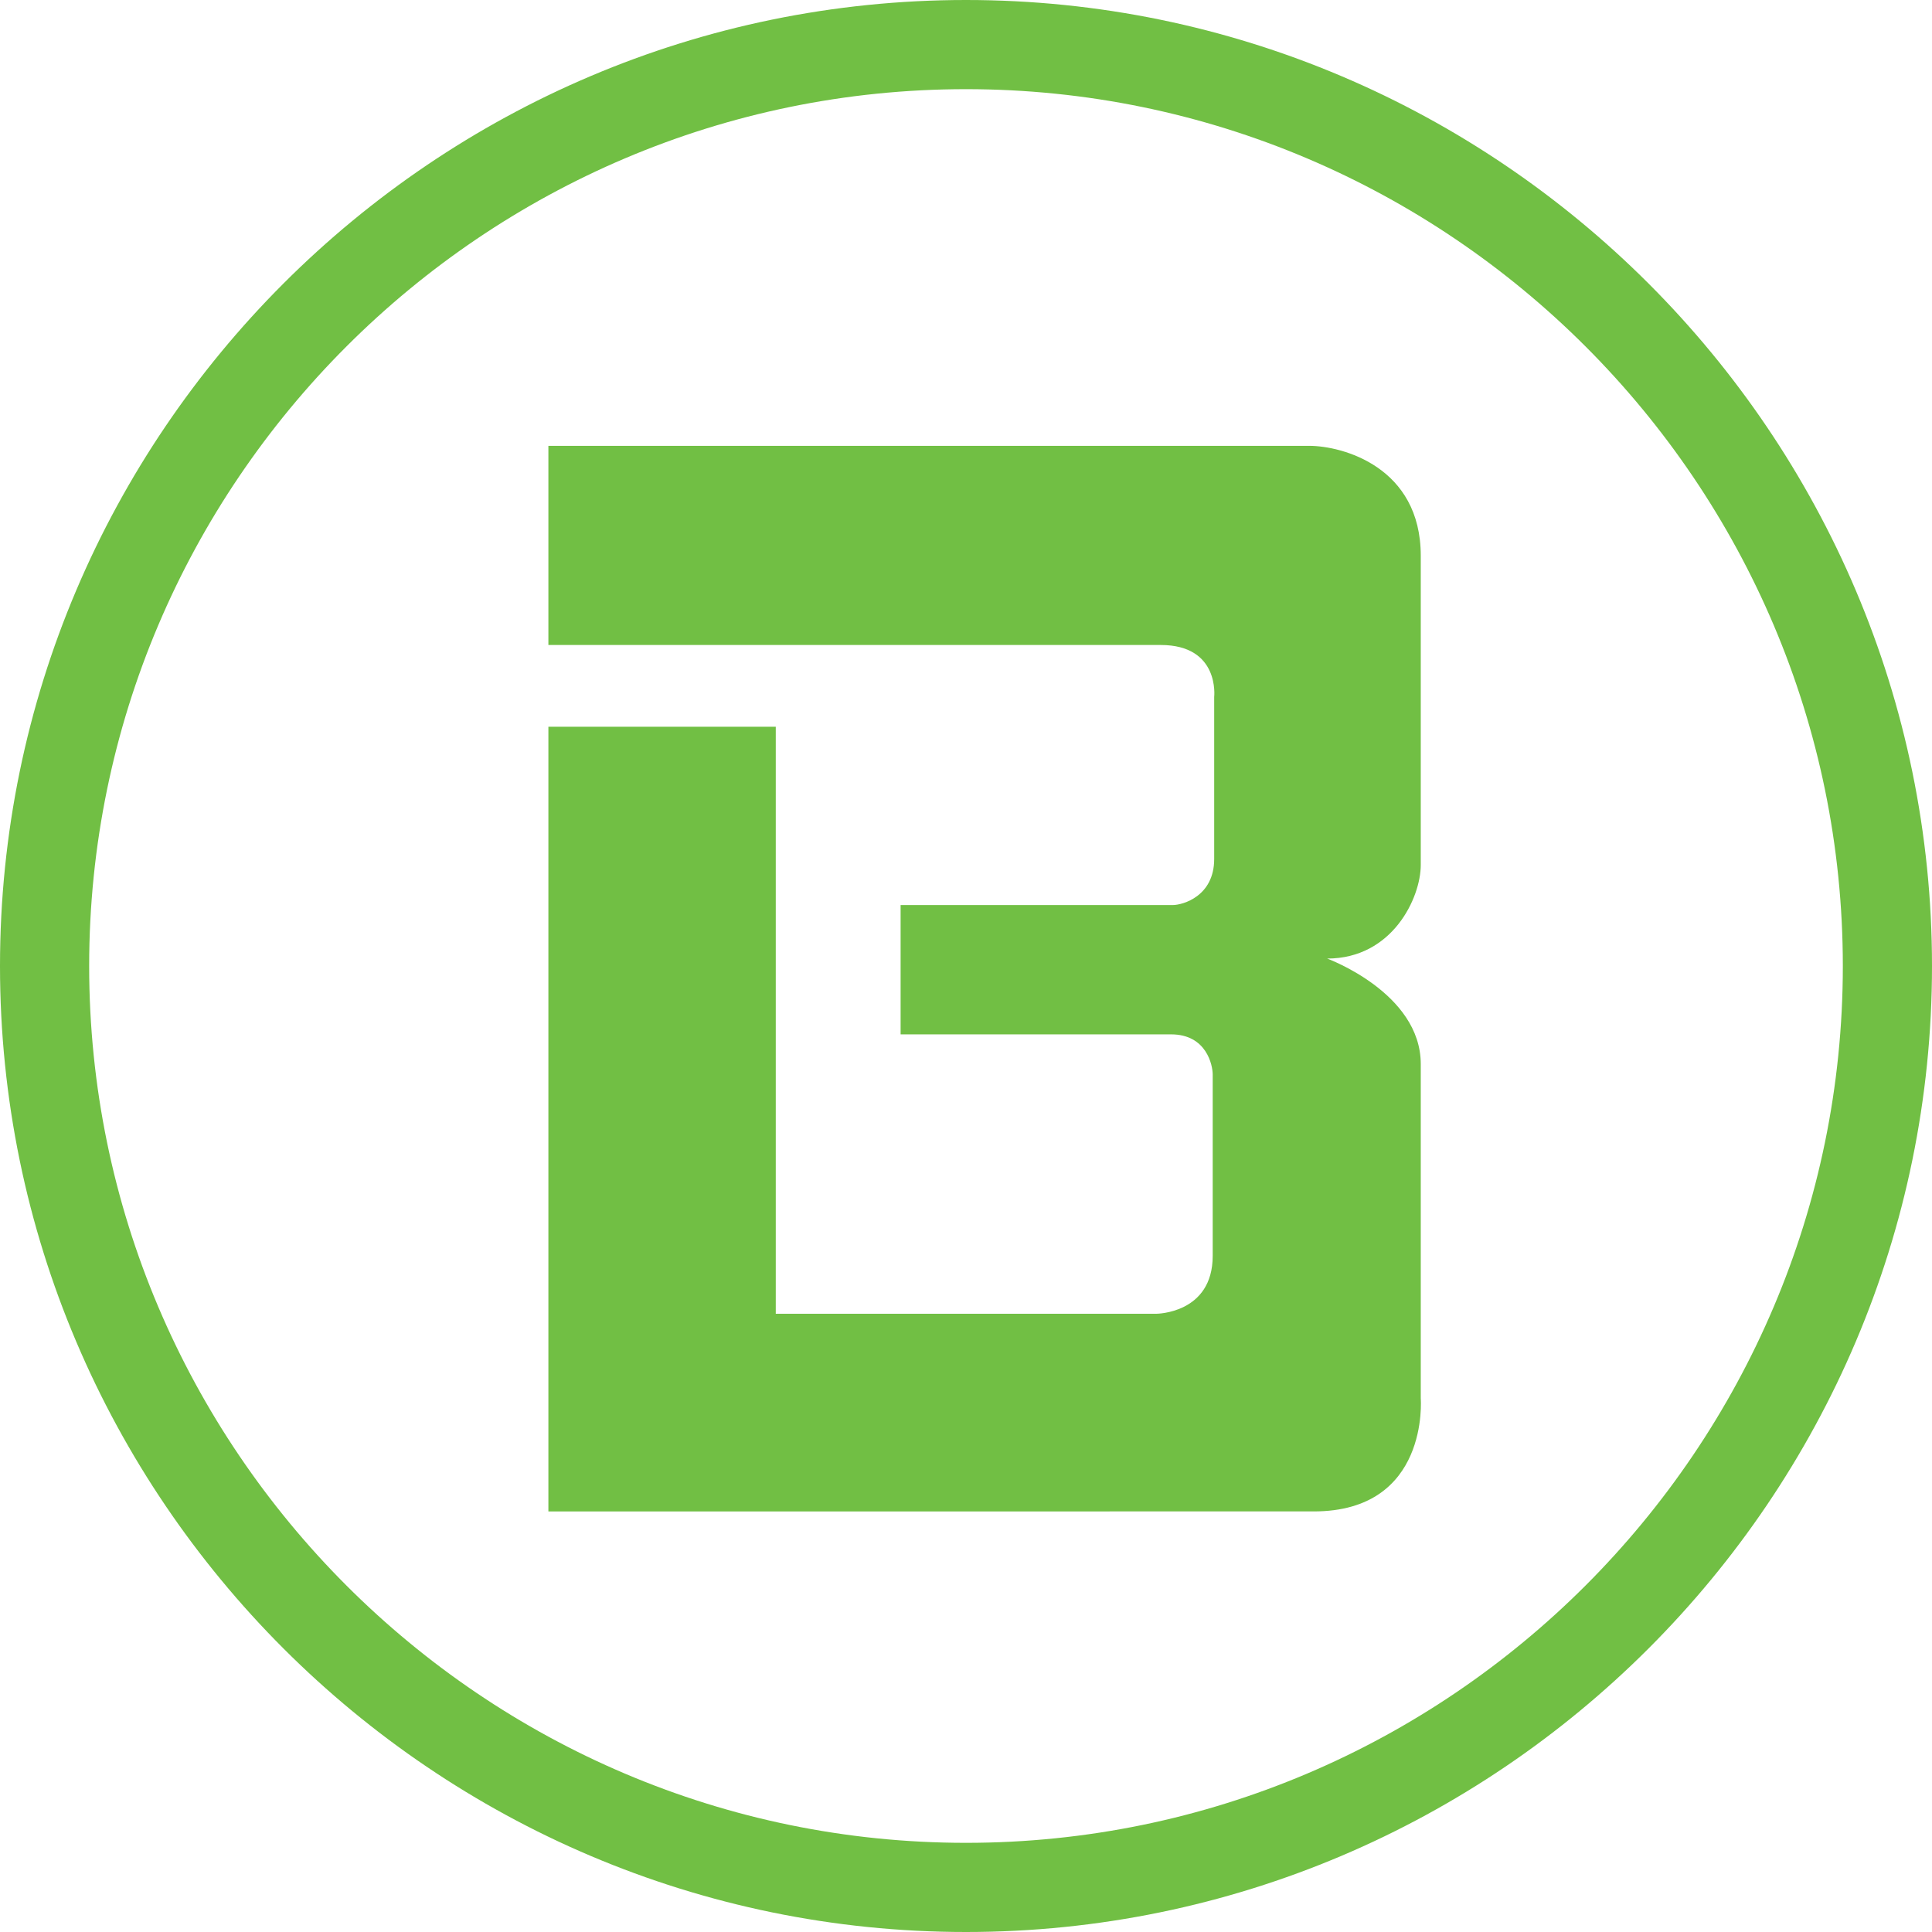 <?xml version="1.0" encoding="utf-8"?>
<!-- Generator: Adobe Illustrator 21.0.0, SVG Export Plug-In . SVG Version: 6.00 Build 0)  -->
<svg version="1.1" xmlns="http://www.w3.org/2000/svg" xmlns:xlink="http://www.w3.org/1999/xlink" x="0px" y="0px"
	 viewBox="0 0 130 130" style="enable-background:new 0 0 130 130;" xml:space="preserve">
<style type="text/css">
	.st0{fill:#E8E9EA;}
	.st1{fill:#F26838;}
	.st2{fill:#3A3B3C;}
	.st3{fill:#026699;}
	.st4{fill:#70BF44;}
	.st5{fill:#919396;}
	.st6{display:none;fill:#3A3B3C;}
	.st7{display:none;}
	.st8{display:inline;fill:#424243;}
	.st9{display:none;fill:#016699;}
	.st10{display:none;fill:#71BF44;}
	.st11{fill:#016699;}
	.st12{display:none;fill:url(#SVGID_1_);}
	.st13{display:none;fill:url(#SVGID_2_);}
	.st14{fill:#71BF44;}
	.st15{fill:#F06737;}
	.st16{display:inline;fill:#ED2079;}
	.st17{display:none;fill:#ED2079;}
	.st18{fill:#A33C23;}
	.st19{display:none;fill:#A33C23;}
	.st20{display:none;fill:none;stroke:#ED2079;stroke-width:0.25;stroke-miterlimit:10;}
	.st21{display:none;fill:#E8E9EA;}
	.st22{fill:#F2F2F2;}
	.st23{fill:#424243;}
	.st24{fill:url(#SVGID_3_);}
	.st25{fill:none;stroke:#424243;stroke-width:6;stroke-miterlimit:10;}
	.st26{fill:url(#SVGID_4_);}
	.st27{fill:none;stroke:#016699;stroke-width:6;stroke-miterlimit:10;}
	.st28{fill:url(#SVGID_5_);}
	.st29{fill:none;stroke:url(#SVGID_6_);stroke-width:6;stroke-miterlimit:10;}
	.st30{fill:url(#SVGID_7_);}
	.st31{fill:url(#SVGID_8_);}
	.st32{fill:none;stroke:url(#SVGID_9_);stroke-width:6;stroke-miterlimit:10;}
	.st33{display:none;fill:none;stroke:#424243;stroke-width:6;stroke-miterlimit:10;}
	.st34{fill:#FFFFFF;}
	.st35{display:inline;fill:#016699;}
	.st36{display:inline;fill:#71BF44;}
	.st37{display:inline;fill:#F06737;}
	.st38{display:none;fill:#F2F2F2;}
	.st39{display:none;fill:#F06737;}
	.st40{display:none;fill:#FFFFFF;}
	.st41{fill:url(#SVGID_10_);}
	.st42{display:none;fill:url(#SVGID_11_);}
	.st43{display:inline;fill:#FFFFFF;}
	.st44{filter:url(#Adobe_OpacityMaskFilter);}
	.st45{display:none;mask:url(#SVGID_12_);fill:#004466;}
	.st46{display:inline;fill:#004466;}
	.st47{fill:url(#SVGID_13_);}
	.st48{fill:#7D7D7D;}
	.st49{display:none;fill:url(#SVGID_14_);}
	.st50{display:none;fill:url(#SVGID_15_);}
	.st51{fill:#ED2079;}
	.st52{display:none;fill:url(#SVGID_16_);}
	.st53{display:none;fill:url(#SVGID_17_);}
	.st54{fill:none;stroke:#FFFFFF;stroke-width:6;stroke-miterlimit:10;}
	.st55{filter:url(#Adobe_OpacityMaskFilter_1_);}
	.st56{mask:url(#fractal_1_);}
	.st57{fill:#3A3B3C;stroke:#FFFFFF;stroke-width:6;stroke-miterlimit:10;}
	.st58{fill:#3B3C3D;}
	.st59{fill:#424243;stroke:#FFFFFF;stroke-width:6;stroke-miterlimit:10;}
	.st60{fill:url(#SVGID_18_);}
	.st61{fill:none;stroke:#FFFFFF;stroke-width:3;stroke-miterlimit:10;}
	.st62{fill:url(#SVGID_19_);}
	.st63{fill:url(#SVGID_20_);}
	.st64{fill:none;stroke:#424243;stroke-width:3;stroke-miterlimit:10;}
	.st65{fill:url(#SVGID_21_);}
	.st66{fill:url(#SVGID_22_);}
</style>
<g id="bg_1_">
</g>
<g id="logos">
	<g>
		<path class="st14" d="M36.9,30h44.8c0,0,4.2,0,6.4,0c2.2,0,7.5,1.4,7.5,7.4v6c0,0,0,12.5,0,14.8c0,2.2-1.9,6.3-6.3,6.3
			c0,0,6.3,2.3,6.3,7.1c0,4.8,0,22.5,0,22.5s0.6,7.6-7.2,7.6H36.9V48.9h15.3v39.5h25.6c0,0,3.8,0,3.8-3.9c0,0,0-11.6,0-12.2
			c0-0.6-0.4-2.7-2.8-2.7H60.6v-8.7c0,0,17.6,0,18.3,0c0.7,0,2.8-0.6,2.8-3.1V46.9c0,0,0.4-3.5-3.6-3.5H36.9V30z"/>
		<path class="st14" d="M65,130c-35.8,0-65-29.2-65-65S29.2,0,65,0s65,29.2,65,65S100.8,130,65,130z M65,6C32.5,6,6,32.5,6,65
			s26.5,59,59,59s59-26.5,59-59S97.5,6,65,6z"/>
	</g>
</g>
</svg>

